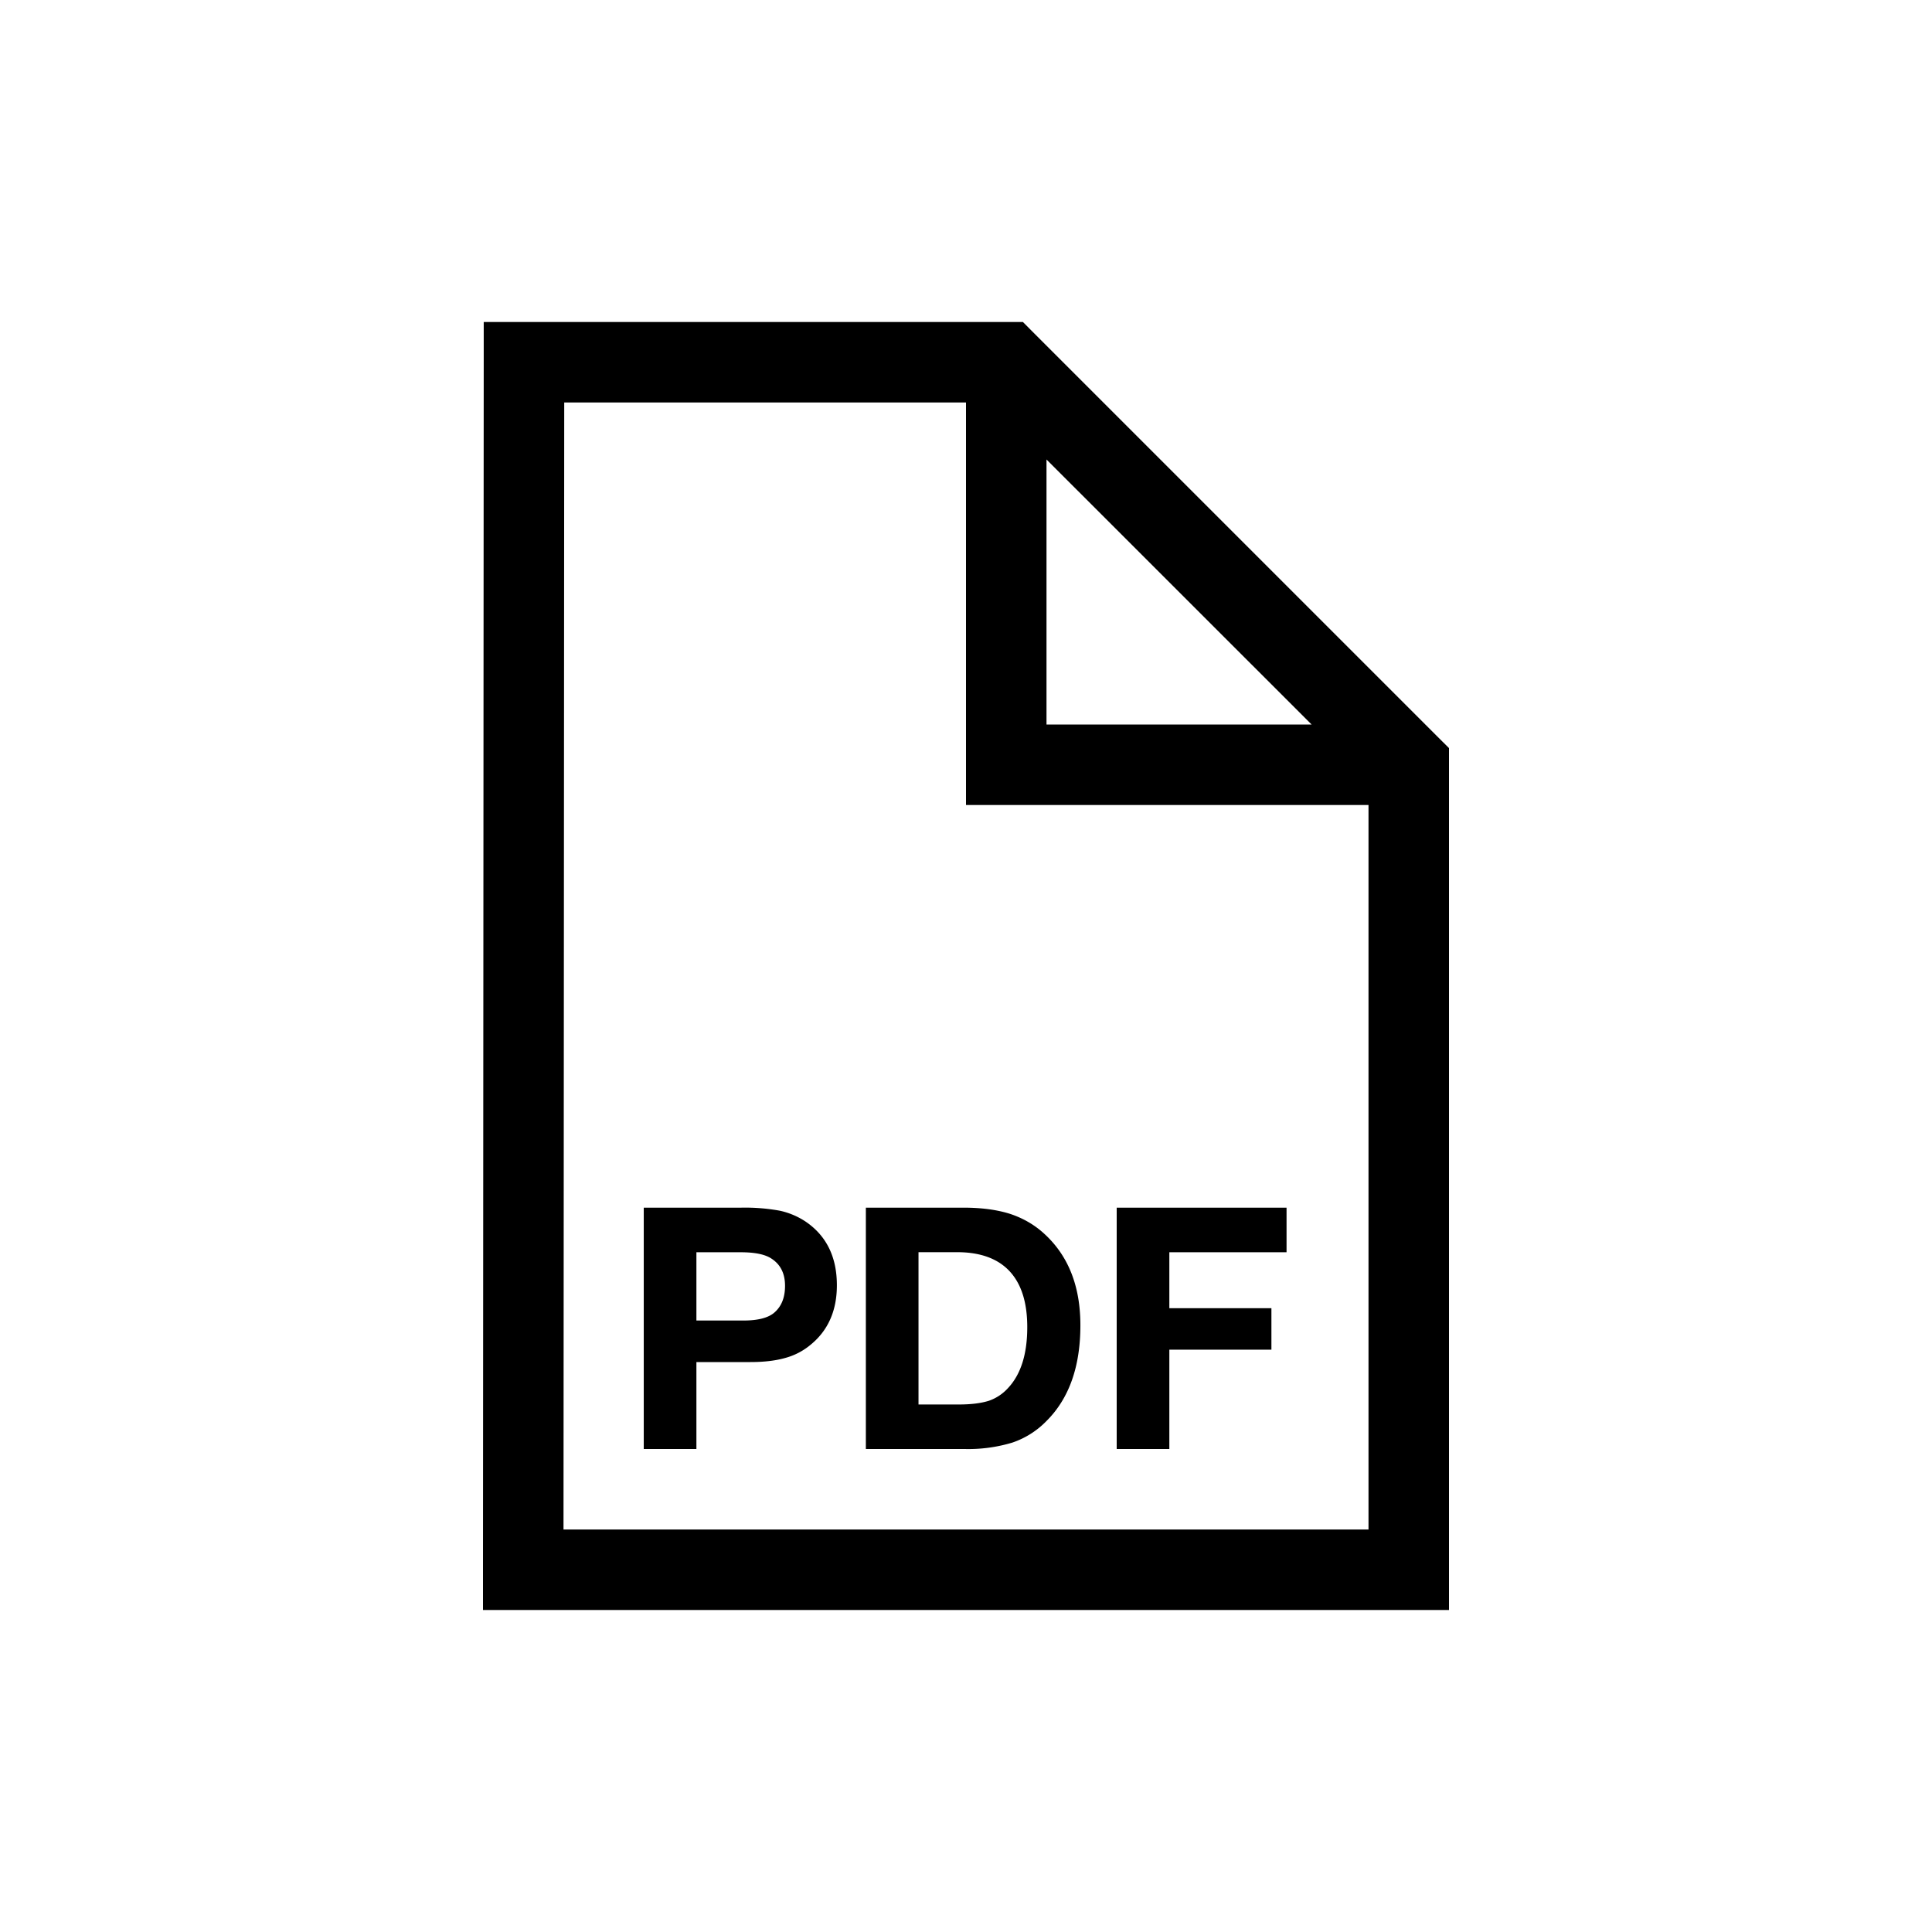 <svg width="24" height="24" viewBox="0 0 24 24" fill="none" xmlns="http://www.w3.org/2000/svg"><path fill-rule="evenodd" clip-rule="evenodd" d="M6.01 4h6.697l.146.147 5 5 .147.146V20H6v-.5l.009-15V4Zm.999 1L7 19h10v-9h-5V5H7.01ZM13 5.708 16.293 9H13V5.708ZM8.651 16.404v-.848h.55c.18 0 .308.027.387.082.11.073.164.185.164.335 0 .15-.047.263-.142.34-.076.06-.2.091-.375.091h-.584Zm.556-1.402h-1.21V18h.654v-1.08h.672c.173 0 .318-.018.435-.052a.824.824 0 0 0 .314-.165c.216-.177.324-.424.324-.737 0-.352-.13-.616-.39-.792a.943.943 0 0 0-.318-.134 2.42 2.42 0 0 0-.48-.038Zm2.203.553v1.892h.504c.155 0 .278-.017.37-.046a.573.573 0 0 0 .239-.159c.159-.17.238-.422.238-.756 0-.306-.073-.537-.22-.695-.147-.157-.364-.236-.652-.236h-.48Zm-.654-.553h1.212c.225 0 .418.026.579.077.16.053.302.134.425.247.3.274.449.652.449 1.137 0 .515-.141.912-.424 1.192a1.069 1.069 0 0 1-.42.265 1.883 1.883 0 0 1-.595.08h-1.226v-2.998Zm5.226.554v-.554h-2.11V18h.654v-1.234h1.268v-.515h-1.268v-.695h1.456Z" fill="#000"/></svg>